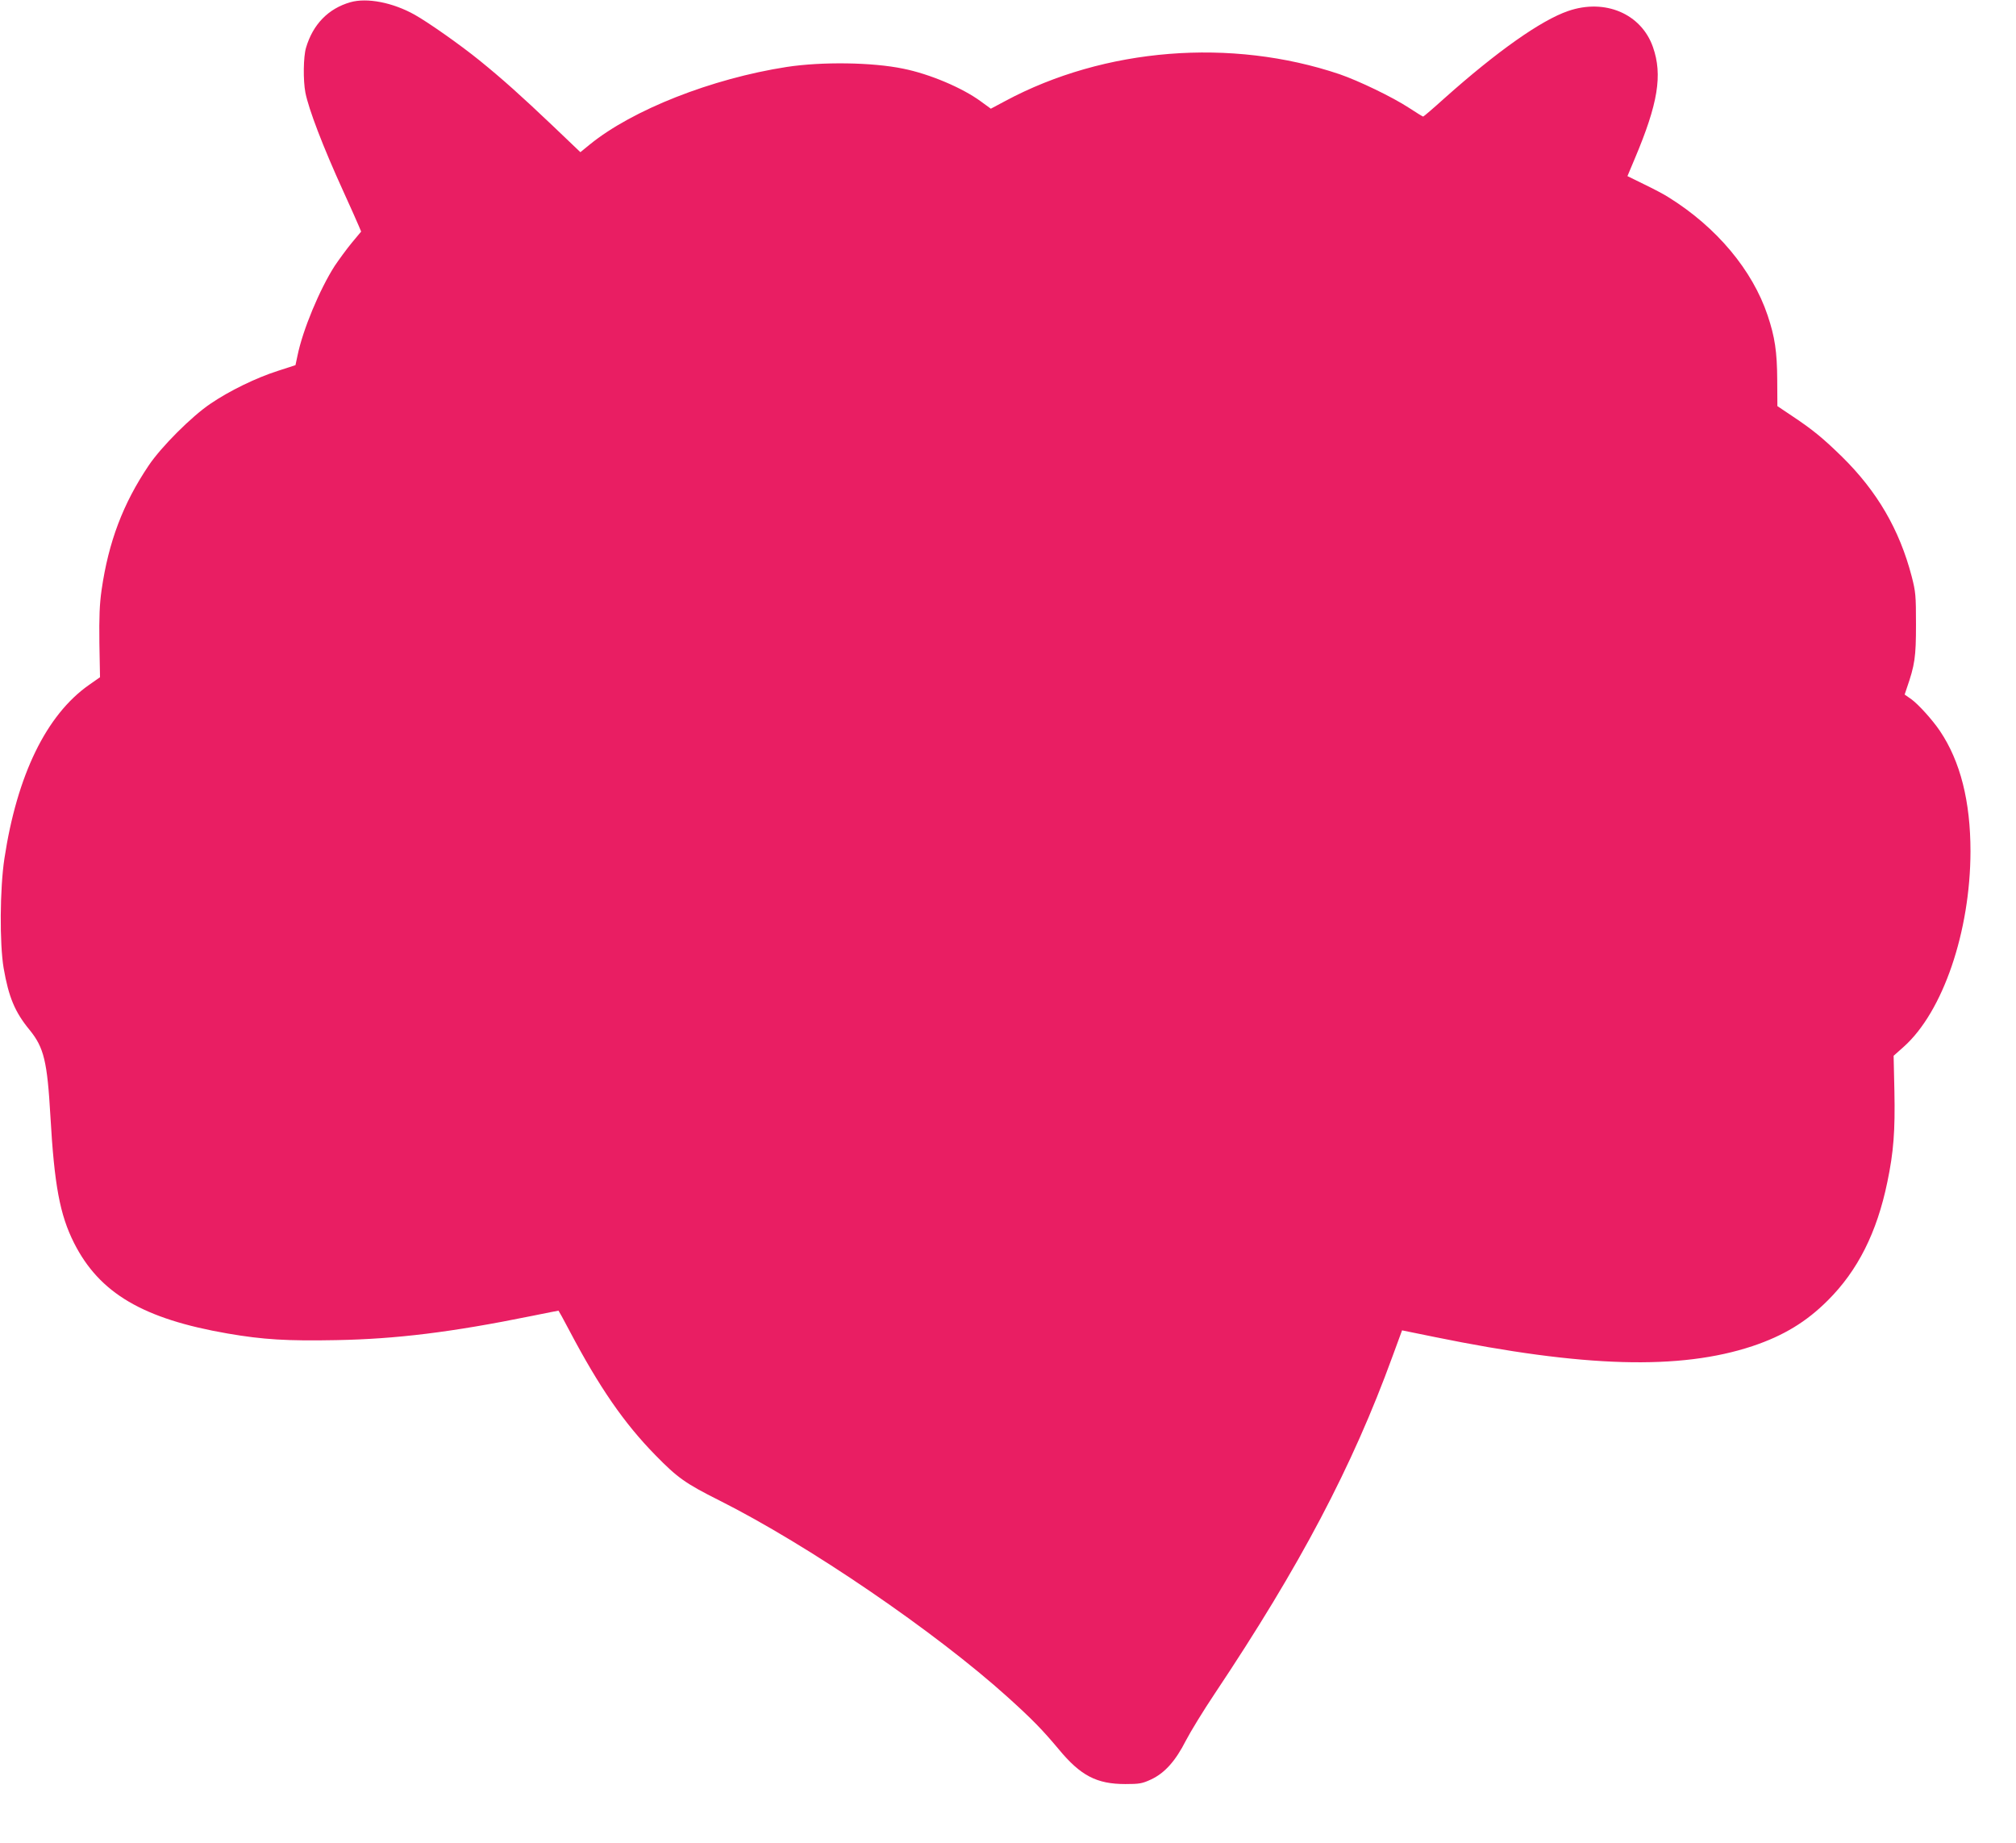 <?xml version="1.0" standalone="no"?>
<!DOCTYPE svg PUBLIC "-//W3C//DTD SVG 20010904//EN"
 "http://www.w3.org/TR/2001/REC-SVG-20010904/DTD/svg10.dtd">
<svg version="1.0" xmlns="http://www.w3.org/2000/svg"
 width="1280pt" height="1170pt" viewBox="0 0 1280 1170"
 preserveAspectRatio="xMidYMid meet">
<g transform="translate(0,1170) scale(0.1,-0.1)"
fill="#e91e63" stroke="none">
<path d="M2225 11686 c-140 -40 -238 -140 -282 -289 -17 -57 -19 -206 -4 -285
21 -106 111 -342 241 -627 45 -99 89 -197 97 -217 l16 -38 -60 -72 c-33 -40
-81 -106 -108 -146 -96 -150 -203 -407 -236 -569 l-13 -61 -111 -36 c-138 -44
-309 -127 -429 -209 -119 -80 -313 -274 -392 -392 -163 -242 -255 -485 -299
-790 -13 -92 -16 -170 -14 -337 l4 -217 -70 -49 c-271 -190 -457 -573 -537
-1102 -29 -190 -31 -541 -5 -695 32 -184 71 -279 165 -393 91 -112 112 -199
132 -547 25 -439 60 -626 150 -805 161 -319 438 -482 975 -575 226 -39 380
-48 690 -42 381 7 731 50 1239 153 93 19 170 34 172 34 1 0 33 -57 70 -128
189 -358 346 -586 546 -790 140 -143 189 -178 404 -286 566 -284 1372 -834
1834 -1251 157 -142 218 -205 322 -329 139 -168 241 -221 423 -221 89 0 107 3
163 29 86 40 155 116 222 248 29 56 111 190 182 296 543 813 874 1441 1129
2141 l61 166 206 -42 c949 -194 1558 -211 2019 -58 197 66 342 154 478 290
190 189 312 431 378 751 40 191 50 326 45 576 l-5 226 64 57 c249 222 423 732
424 1240 0 318 -64 572 -194 765 -48 71 -135 167 -181 201 l-43 30 13 39 c52
150 59 199 59 405 0 186 -2 207 -27 305 -78 299 -220 542 -444 762 -119 116
-183 169 -312 255 l-97 65 -1 166 c-1 180 -15 273 -61 410 -96 287 -324 560
-628 749 -27 18 -98 55 -156 83 l-106 52 47 112 c147 348 177 530 115 707 -74
212 -305 310 -539 229 -172 -59 -452 -257 -783 -552 -72 -65 -134 -118 -137
-118 -3 0 -44 25 -91 56 -104 68 -318 171 -440 213 -688 232 -1492 168 -2122
-170 l-92 -49 -63 46 c-117 86 -324 174 -493 208 -197 41 -517 45 -740 11
-477 -74 -979 -272 -1250 -492 l-60 -49 -175 167 c-201 191 -323 300 -465 415
-122 99 -327 243 -413 291 -138 77 -301 109 -407 79z"/>
</g>
</svg>
